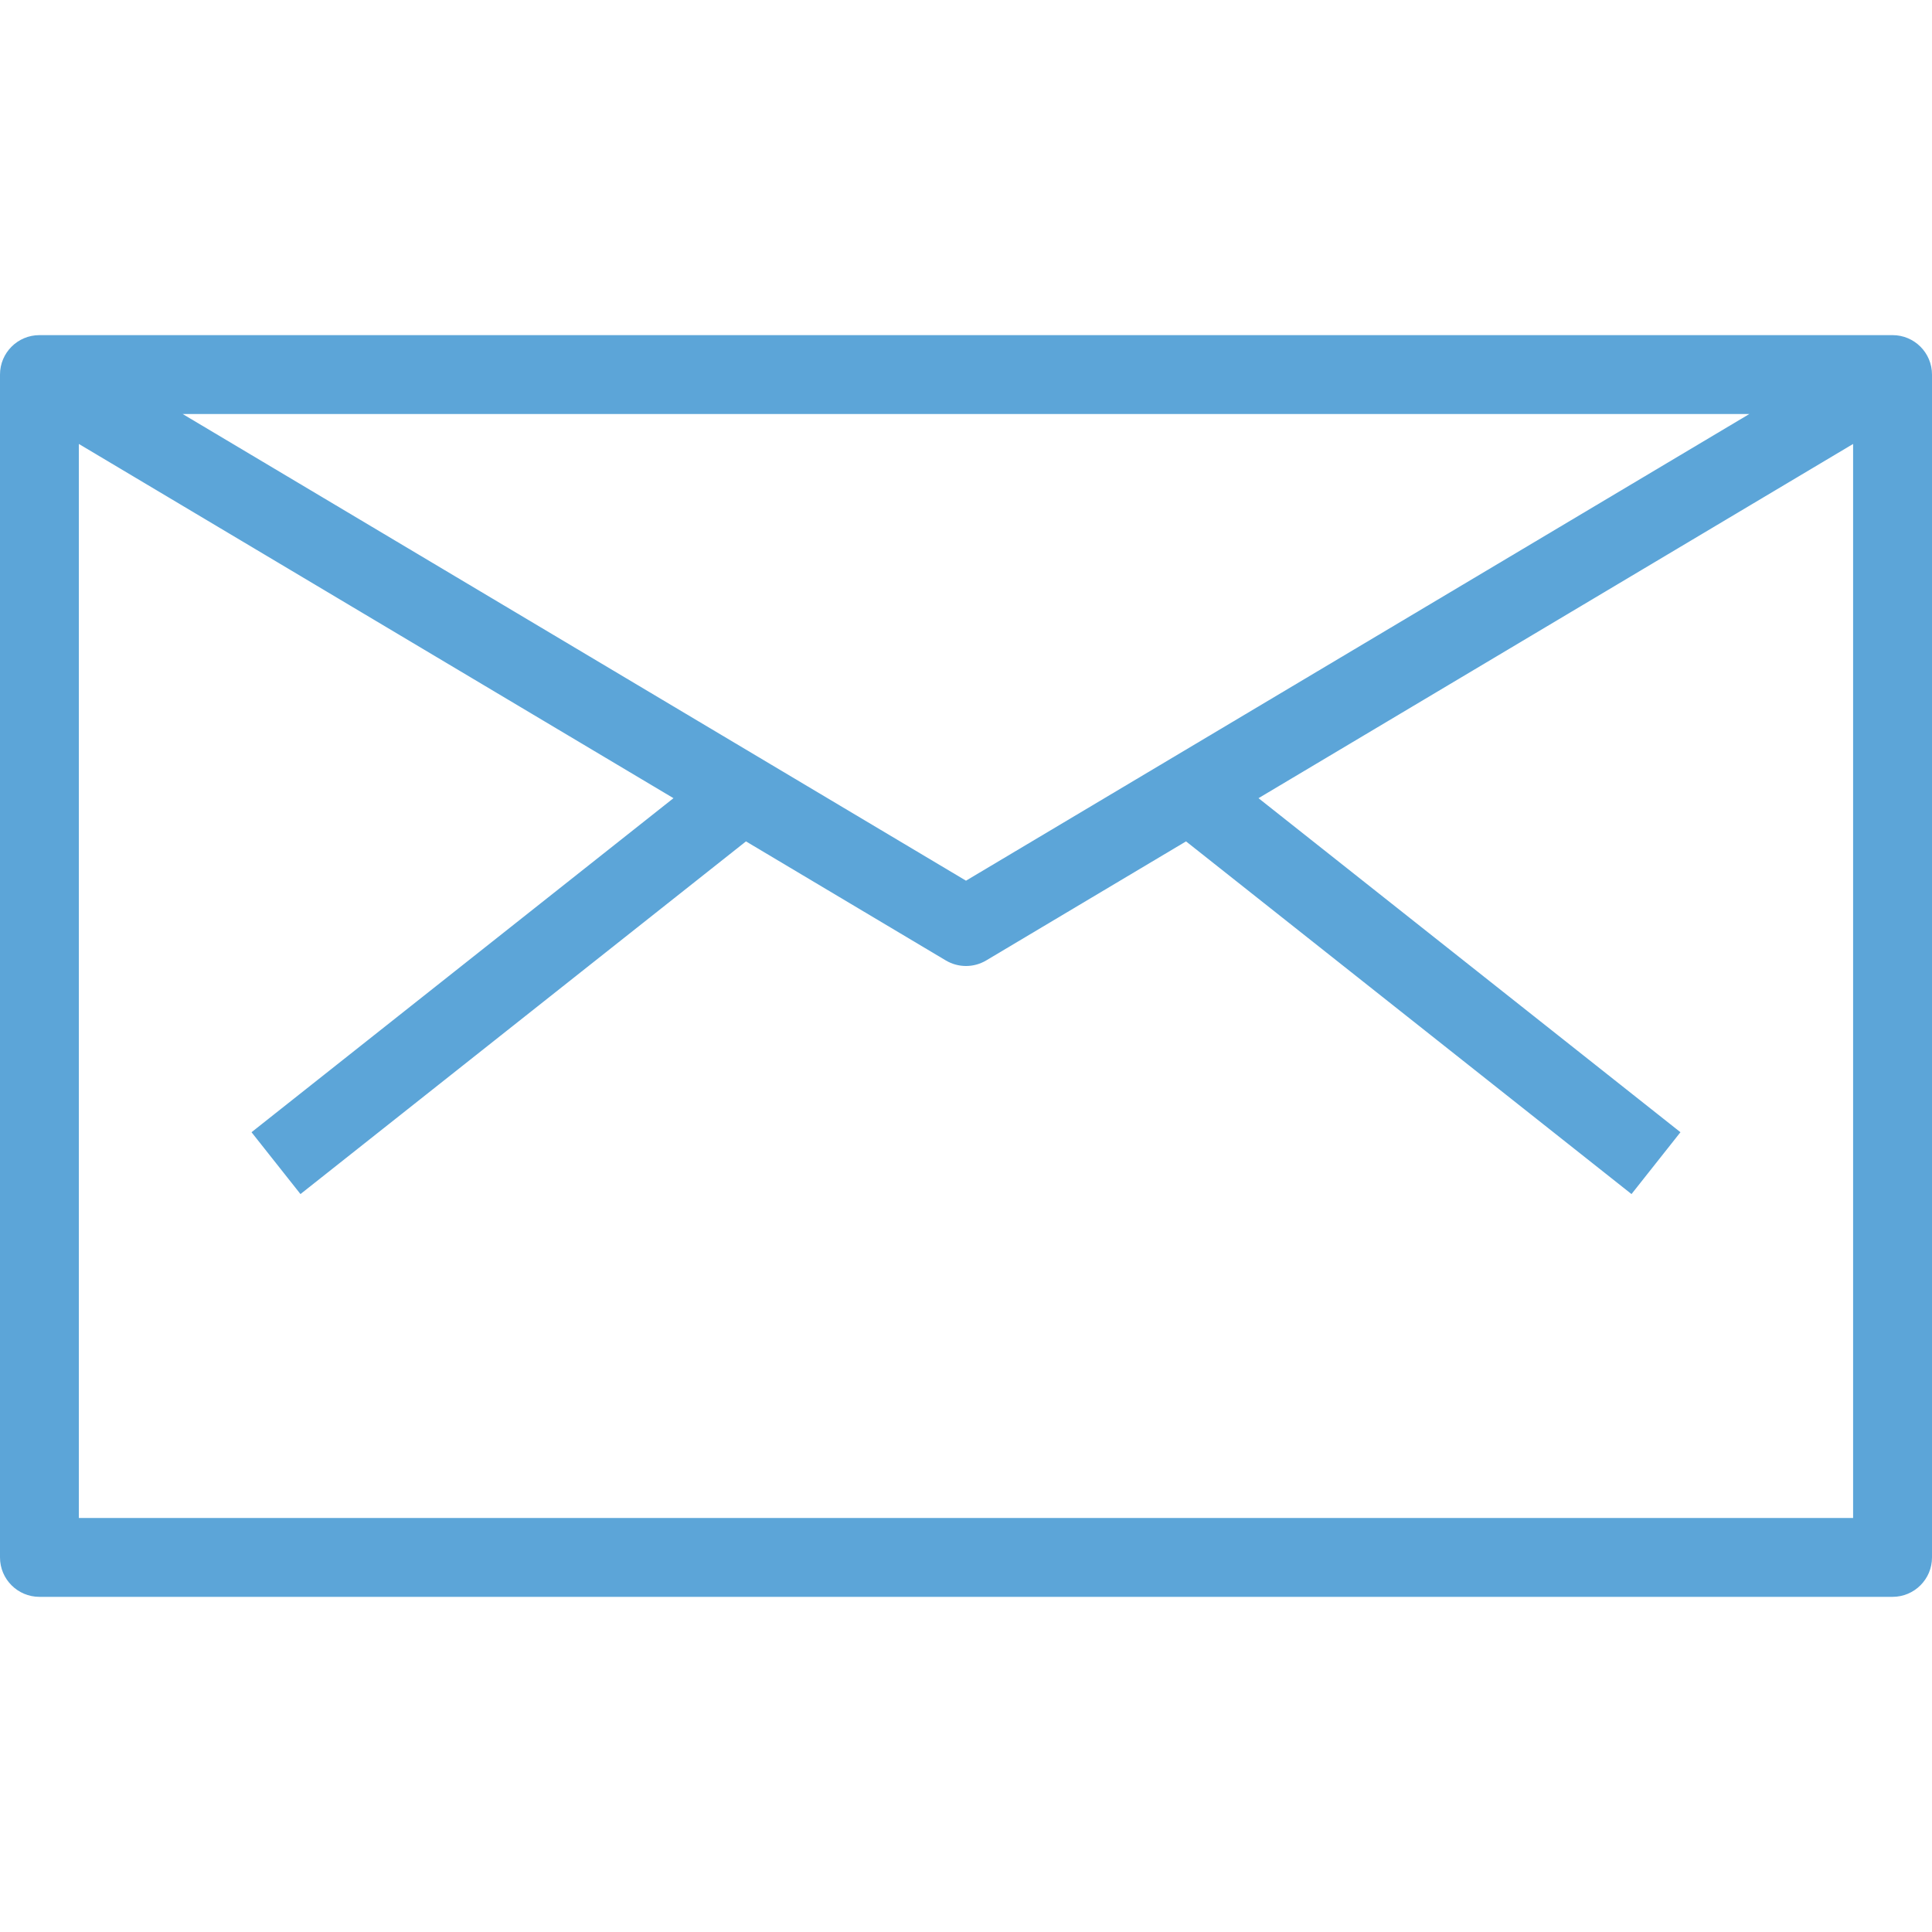 <?xml version="1.0" encoding="UTF-8"?> <!-- Generator: Adobe Illustrator 15.0.0, SVG Export Plug-In . SVG Version: 6.00 Build 0) --> <svg xmlns="http://www.w3.org/2000/svg" xmlns:xlink="http://www.w3.org/1999/xlink" version="1.1" id="Layer_1" x="0px" y="0px" width="80px" height="80px" viewBox="266 356 80 80" xml:space="preserve"> <g> <g> <path fill="#5CA5D8" d="M344.367,369.877h-76.734c-0.902,0-1.633,0.731-1.633,1.633v48.98c0,0.901,0.731,1.632,1.633,1.632h76.734 c0.901,0,1.633-0.73,1.633-1.632v-48.98C346,370.609,345.269,369.877,344.367,369.877z M338.437,373.143L306,392.467 l-32.437-19.324H338.437z M342.734,418.857h-73.469v-44.474l24.622,14.668l-17.472,13.832l2.027,2.561l18.447-14.604l8.275,4.93 c0.258,0.153,0.547,0.23,0.836,0.23s0.578-0.077,0.836-0.23l8.275-4.93l18.446,14.604l2.027-2.561l-17.472-13.832l24.621-14.668 V418.857z"></path> </g> </g> </svg> 